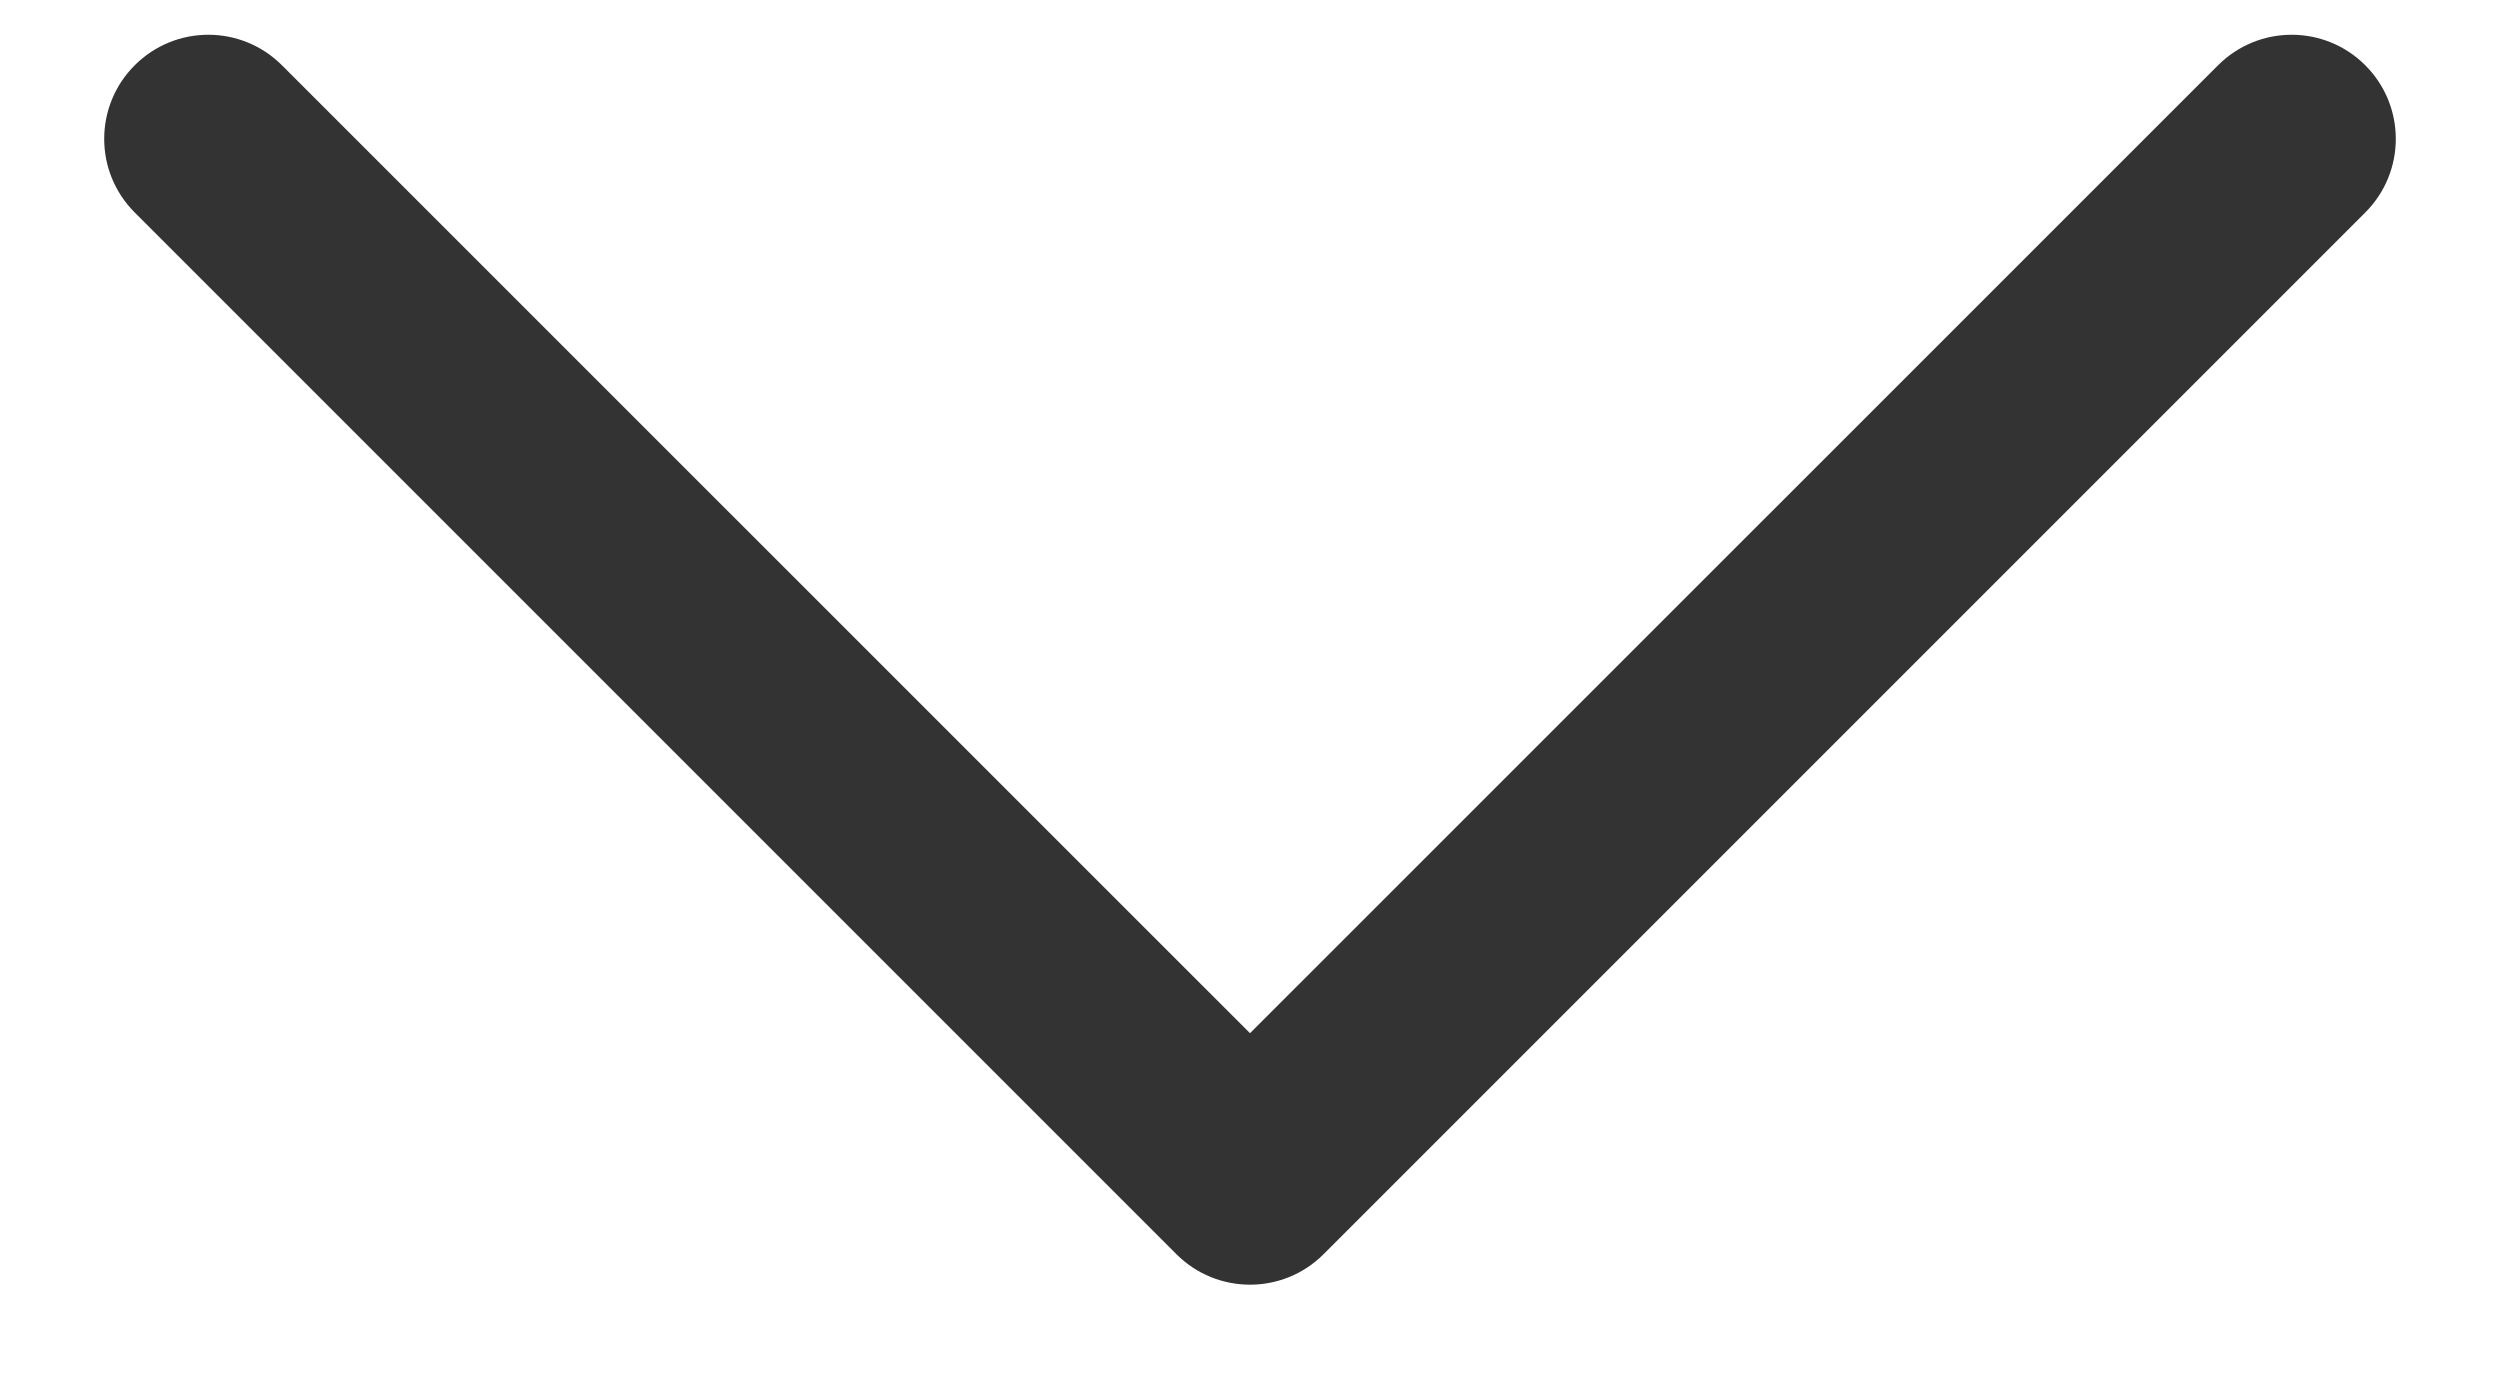 <svg width="18" height="10" viewBox="0 0 18 10" fill="none" xmlns="http://www.w3.org/2000/svg">
<path fill-rule="evenodd" clip-rule="evenodd" d="M0.97 0.47C1.263 0.177 1.737 0.177 2.03 0.47L9 7.439L15.97 0.47C16.263 0.177 16.737 0.177 17.03 0.47C17.323 0.763 17.323 1.237 17.03 1.53L9.53 9.03C9.237 9.323 8.763 9.323 8.47 9.03L0.97 1.53C0.677 1.237 0.677 0.763 0.97 0.47Z" fill="black" fill-opacity="0.8"/>
</svg>
